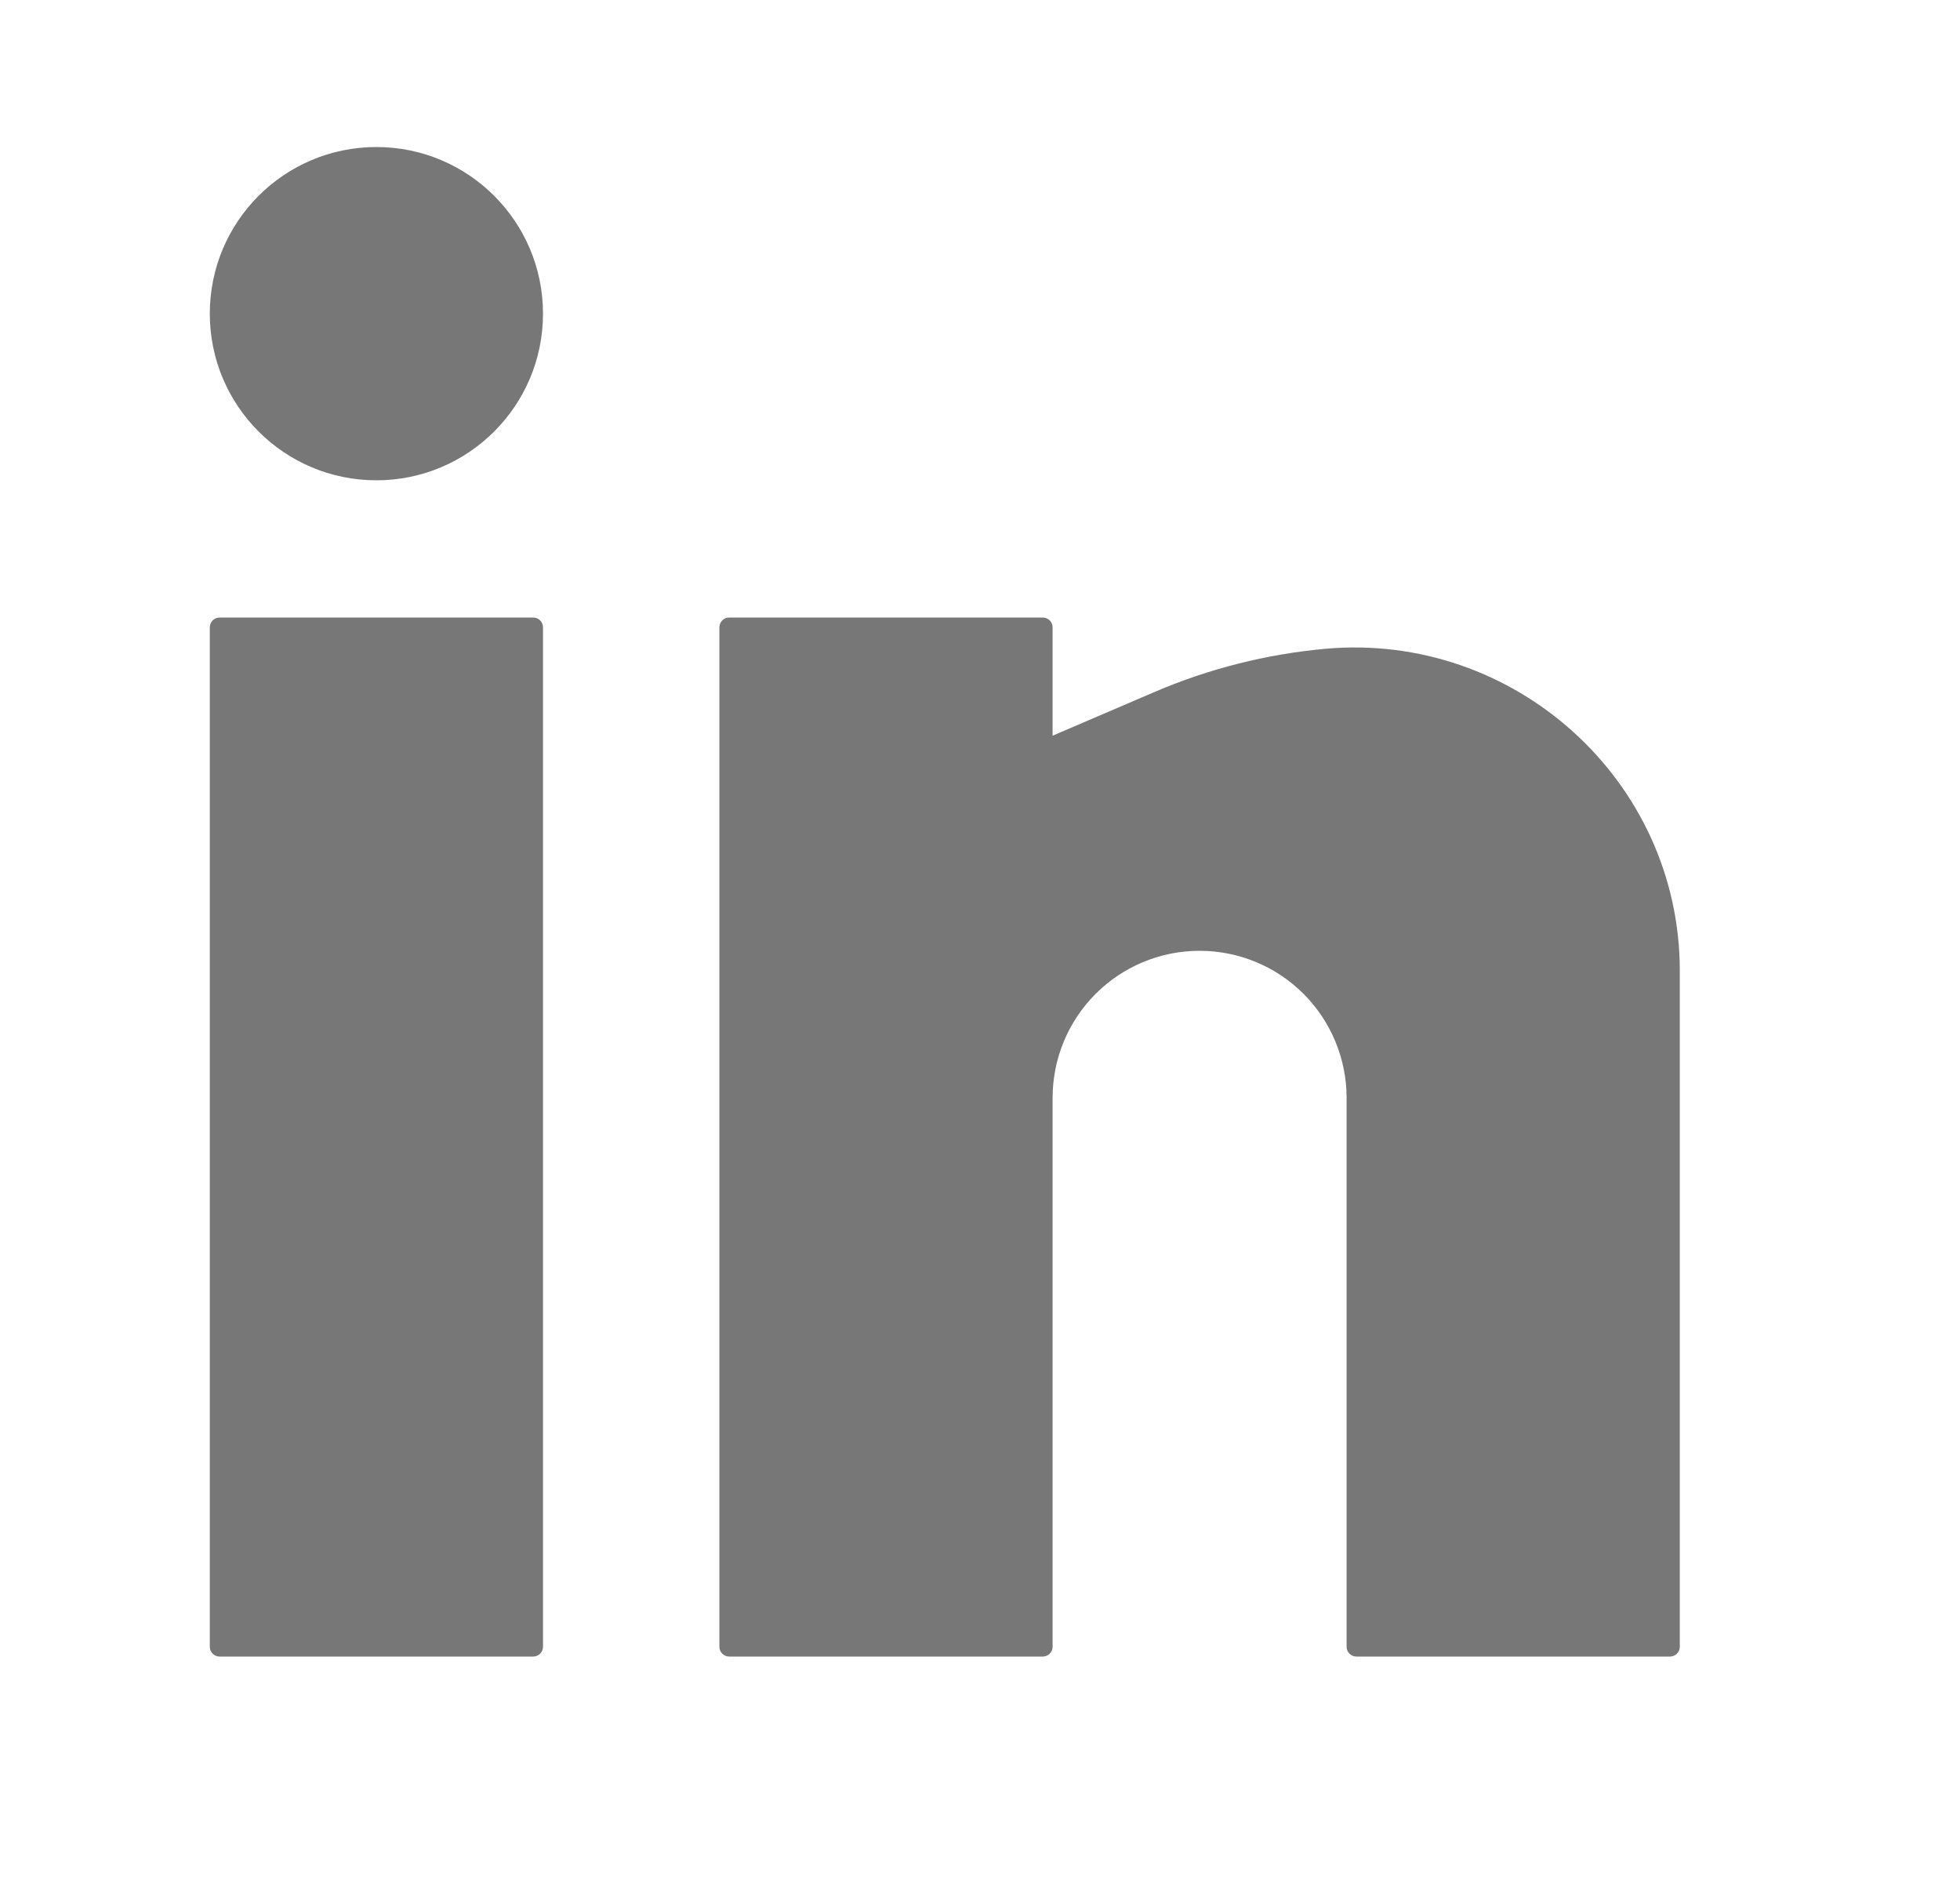 <svg width="25" height="24" viewBox="0 0 25 24" fill="none" xmlns="http://www.w3.org/2000/svg">
<path d="M4.801 1.875C3.627 1.875 2.676 2.826 2.676 4C2.676 5.174 3.627 6.125 4.801 6.125C5.974 6.125 6.926 5.174 6.926 4C6.926 2.826 5.974 1.875 4.801 1.875Z" fill="#777777"/>
<path d="M2.801 7.875C2.732 7.875 2.676 7.931 2.676 8V21C2.676 21.069 2.732 21.125 2.801 21.125H6.801C6.87 21.125 6.926 21.069 6.926 21V8C6.926 7.931 6.87 7.875 6.801 7.875H2.801Z" fill="#777777"/>
<path d="M9.301 7.875C9.232 7.875 9.176 7.931 9.176 8V21C9.176 21.069 9.232 21.125 9.301 21.125H13.301C13.37 21.125 13.426 21.069 13.426 21V14C13.426 13.503 13.623 13.026 13.975 12.674C14.327 12.322 14.803 12.125 15.301 12.125C15.798 12.125 16.275 12.322 16.627 12.674C16.978 13.026 17.176 13.503 17.176 14V21C17.176 21.069 17.232 21.125 17.301 21.125H21.301C21.37 21.125 21.426 21.069 21.426 21V12.38C21.426 9.954 19.315 8.055 16.901 8.274C16.156 8.342 15.42 8.527 14.732 8.822L13.426 9.382V8C13.426 7.931 13.37 7.875 13.301 7.875H9.301Z" fill="#777777"/>
</svg>
